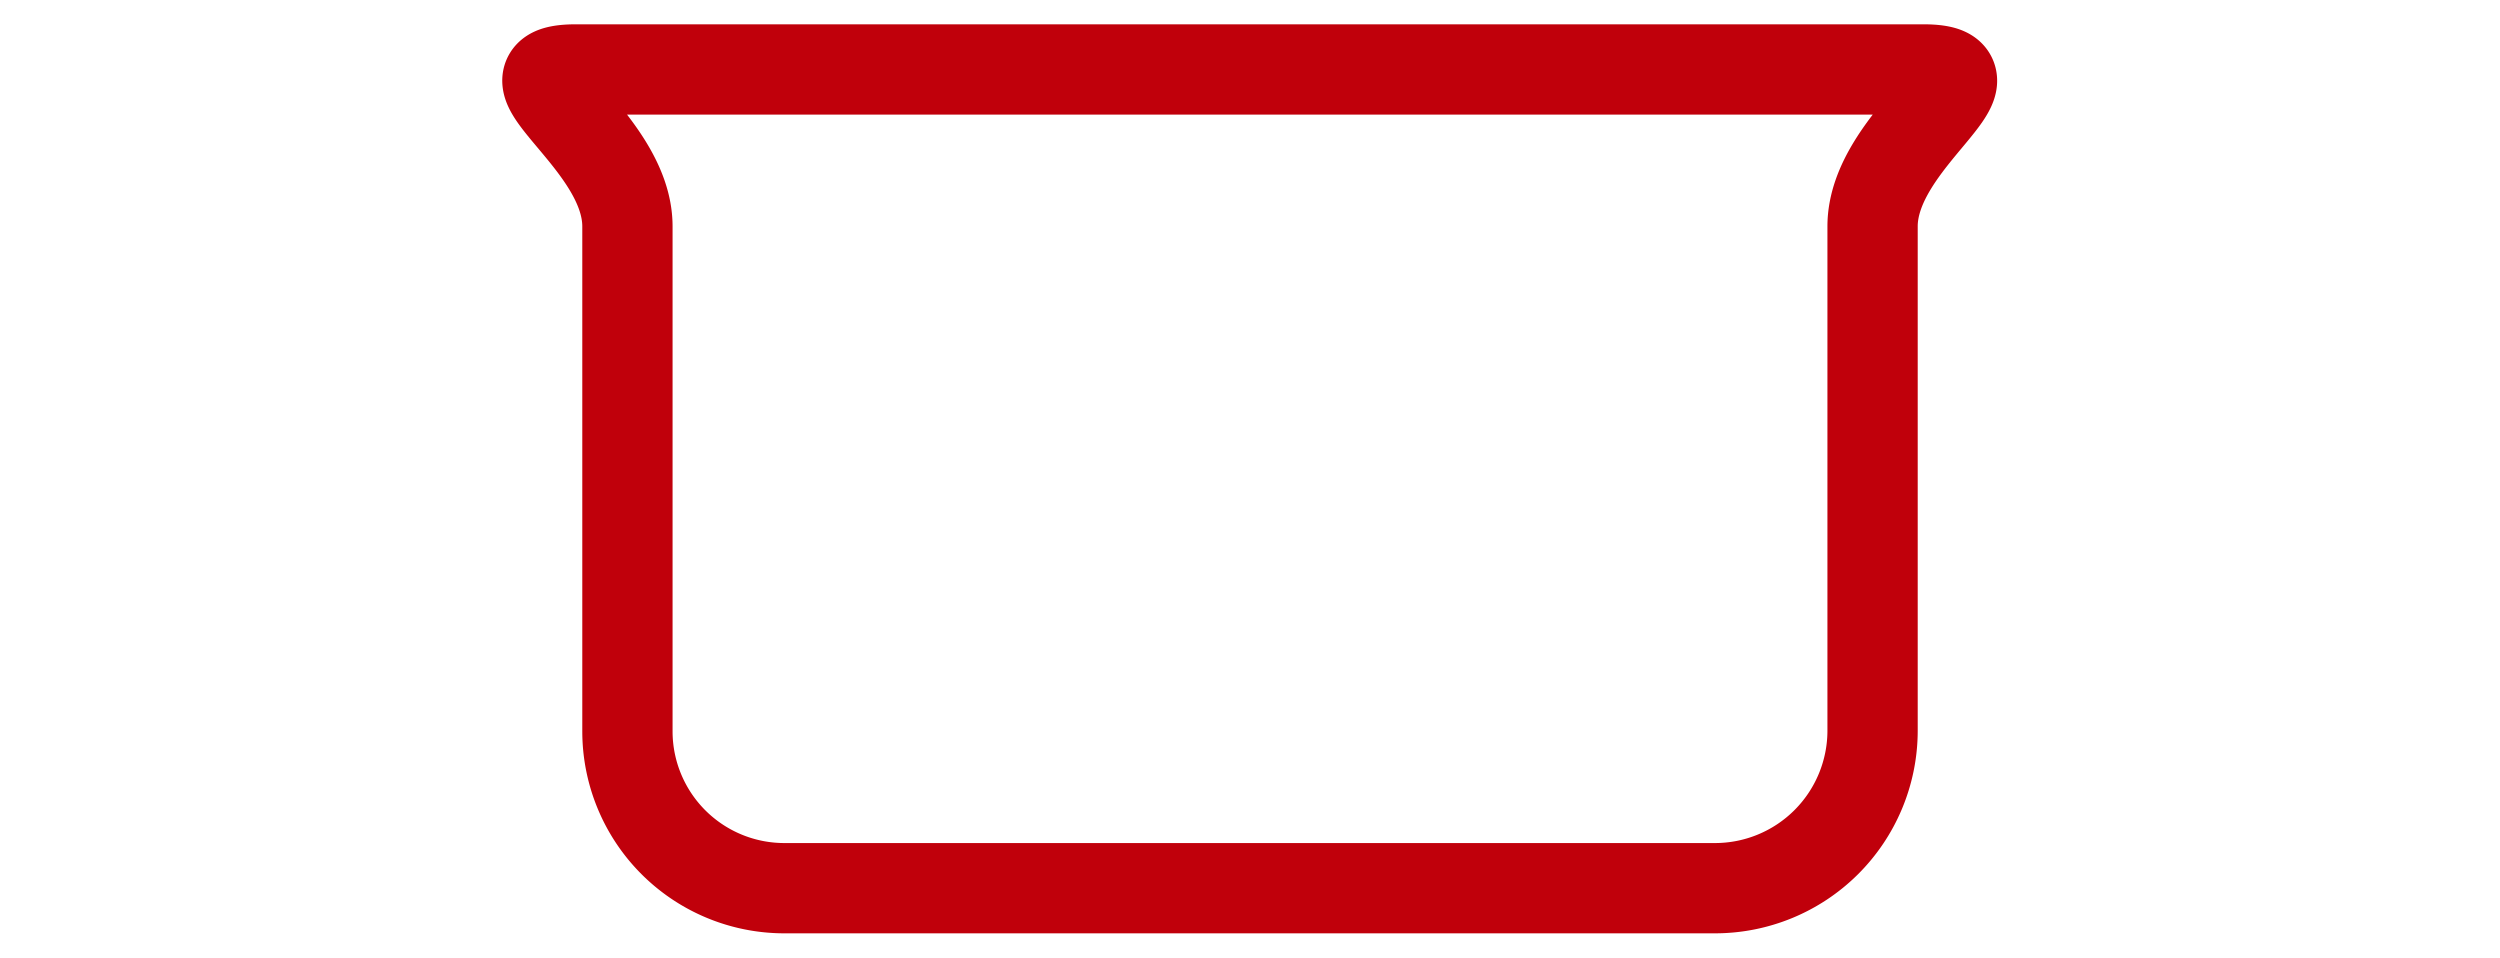 <svg id="Calque_1" width="36" data-name="Calque 1" xmlns="http://www.w3.org/2000/svg" viewBox="0 0 22.23 13.79"><path d="M20.81,1c1.25,0-.73,1-.73,2.26v7.27a2.27,2.27,0,0,1-2.27,2.26H4.41a2.26,2.26,0,0,1-2.26-2.26V3.26C2.15,2,.16,1,1.41,1Z" fill="none" stroke="#c0000b" stroke-linecap="round" stroke-linejoin="round" stroke-width="1.3"/></svg>
